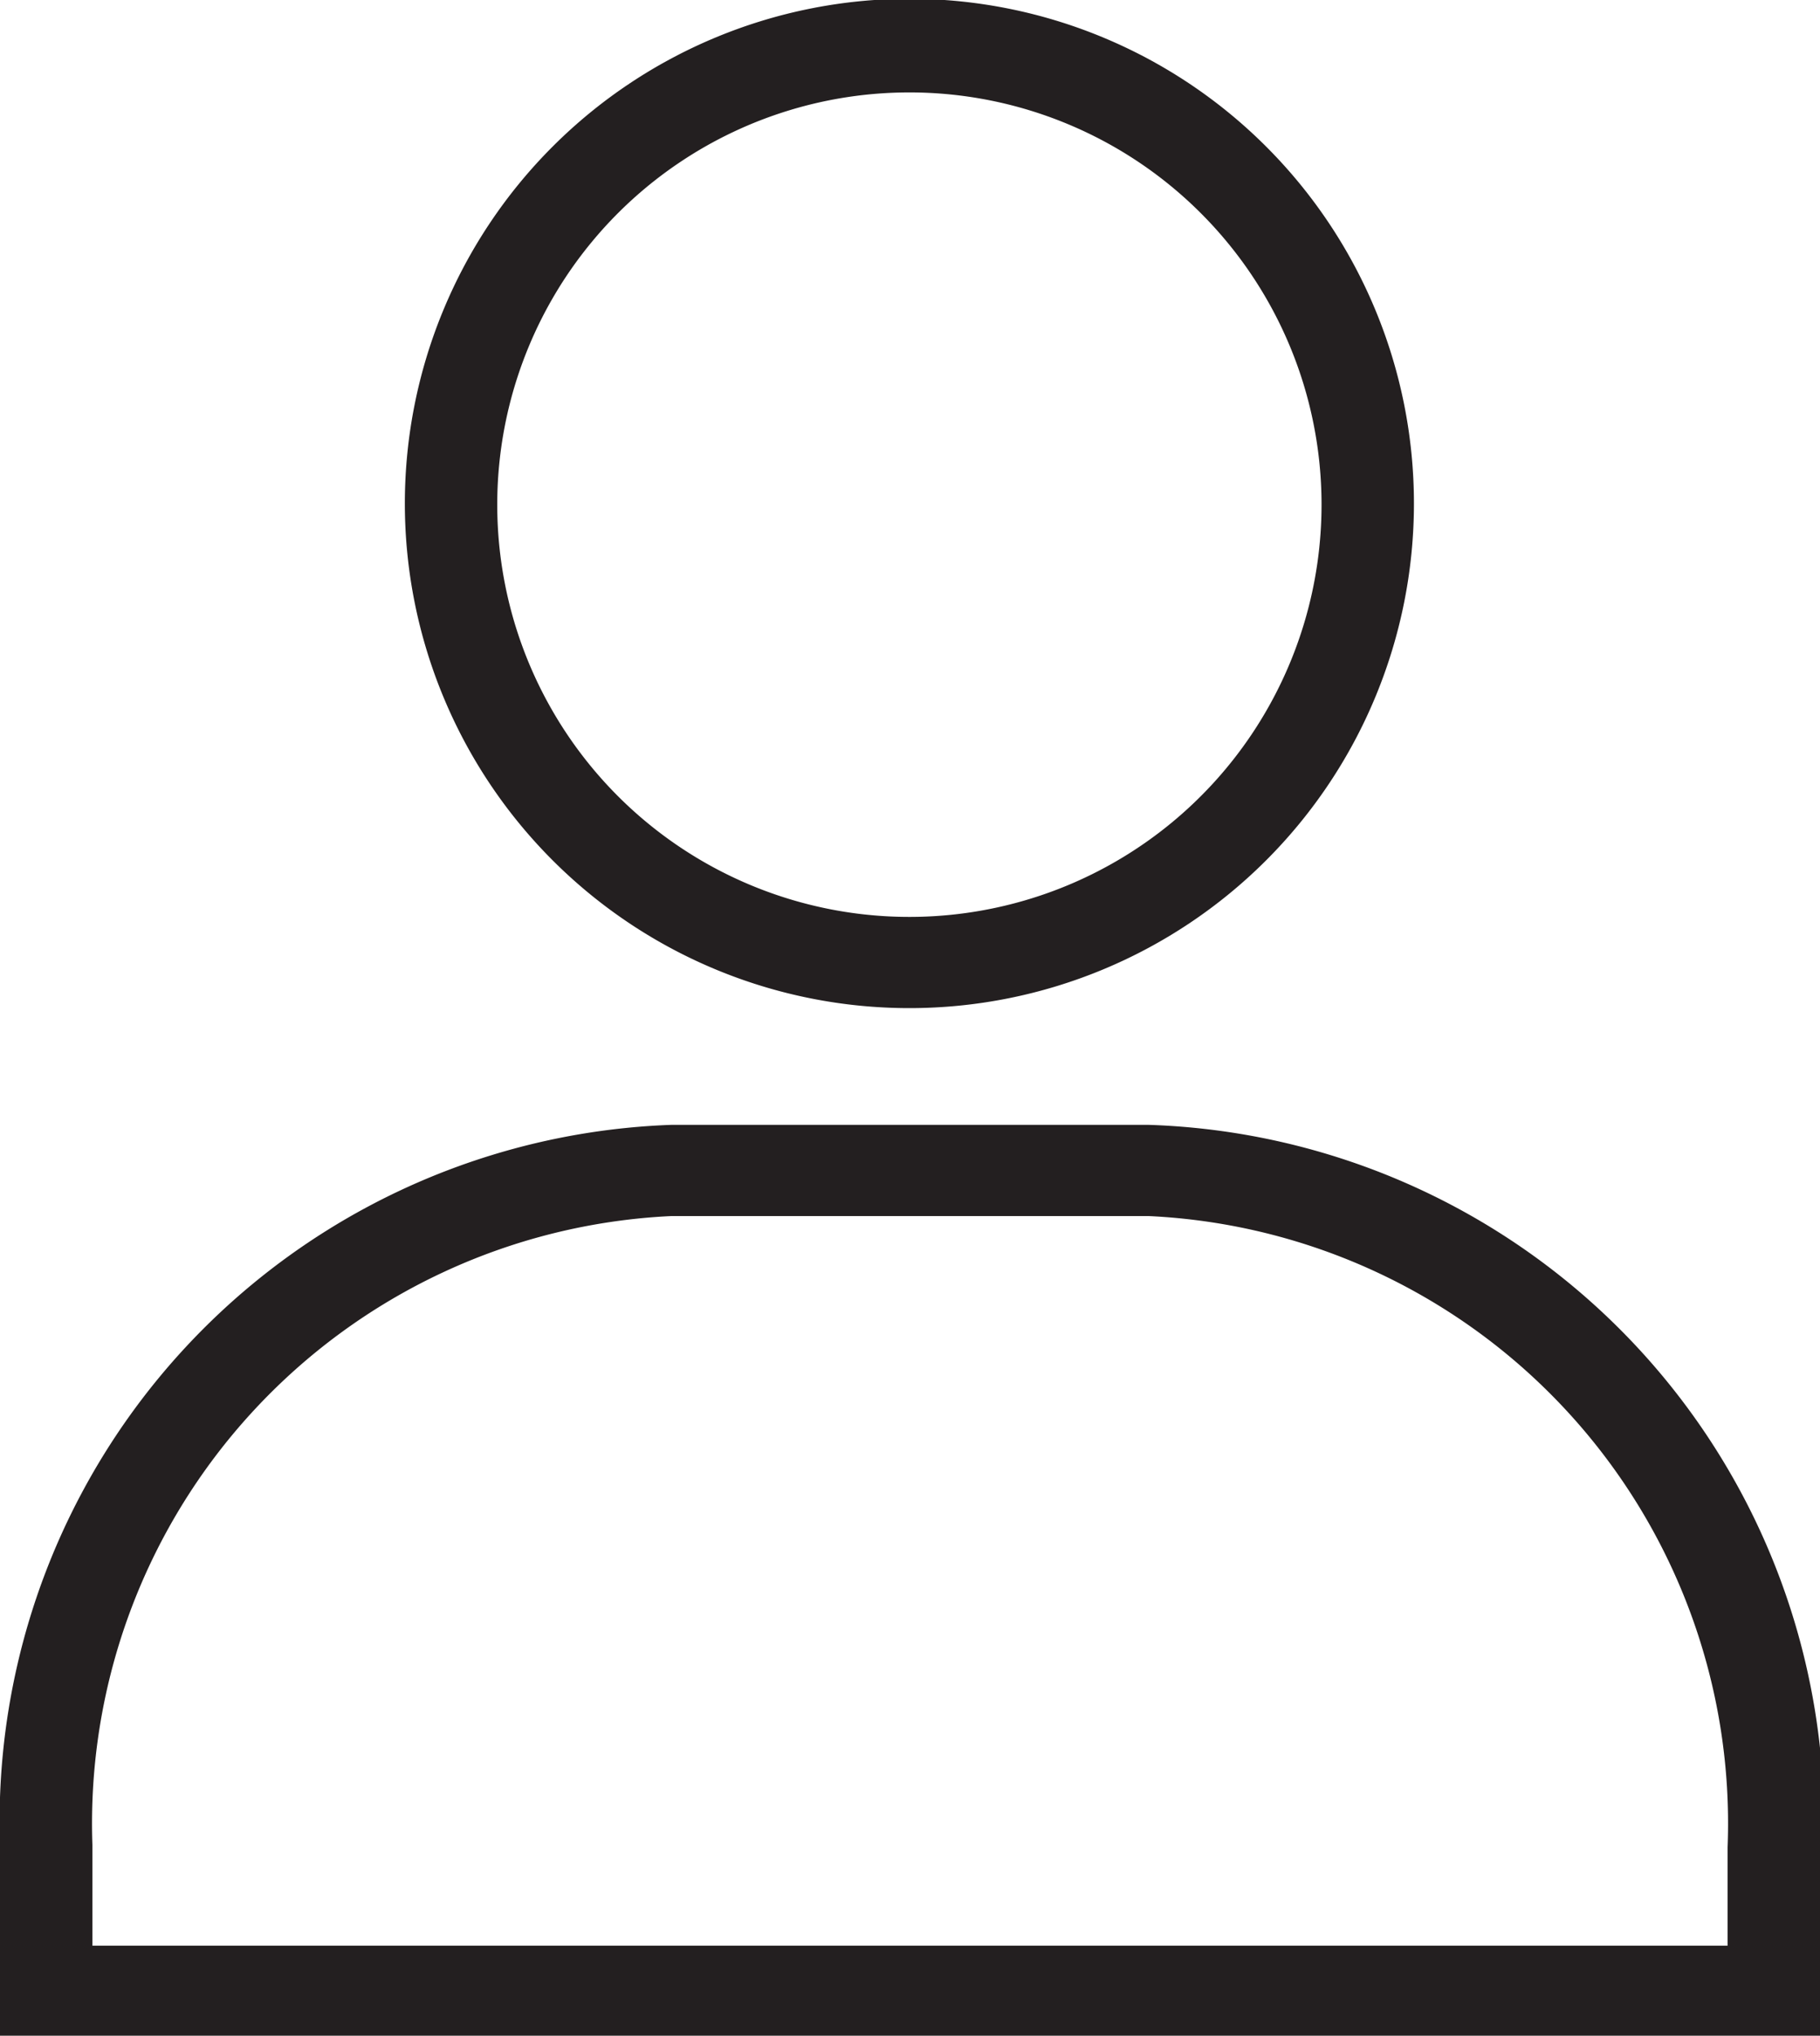 <svg xmlns="http://www.w3.org/2000/svg" viewBox="0 0 14.97 16.74"><defs><style>.cls-1{fill:#231f20;}</style></defs><g id="Capa_2" data-name="Capa 2"><g id="Capa_1-2" data-name="Capa 1"><path class="cls-1" d="M15,16.74H0V15.17A5.73,5.73,0,0,1,5.52,9.25H9.45A5.74,5.74,0,0,1,15,15.17ZM.76,16H14.21v-.81A5,5,0,0,0,9.45,10H5.52A5,5,0,0,0,.76,15.17Z"></path><path class="cls-1" d="M7.48,8.29a4.15,4.15,0,1,1,4.15-4.15A4.15,4.15,0,0,1,7.48,8.29Zm0-7.53a3.39,3.39,0,1,0,3.39,3.38A3.39,3.39,0,0,0,7.48.76Z"></path></g></g></svg>